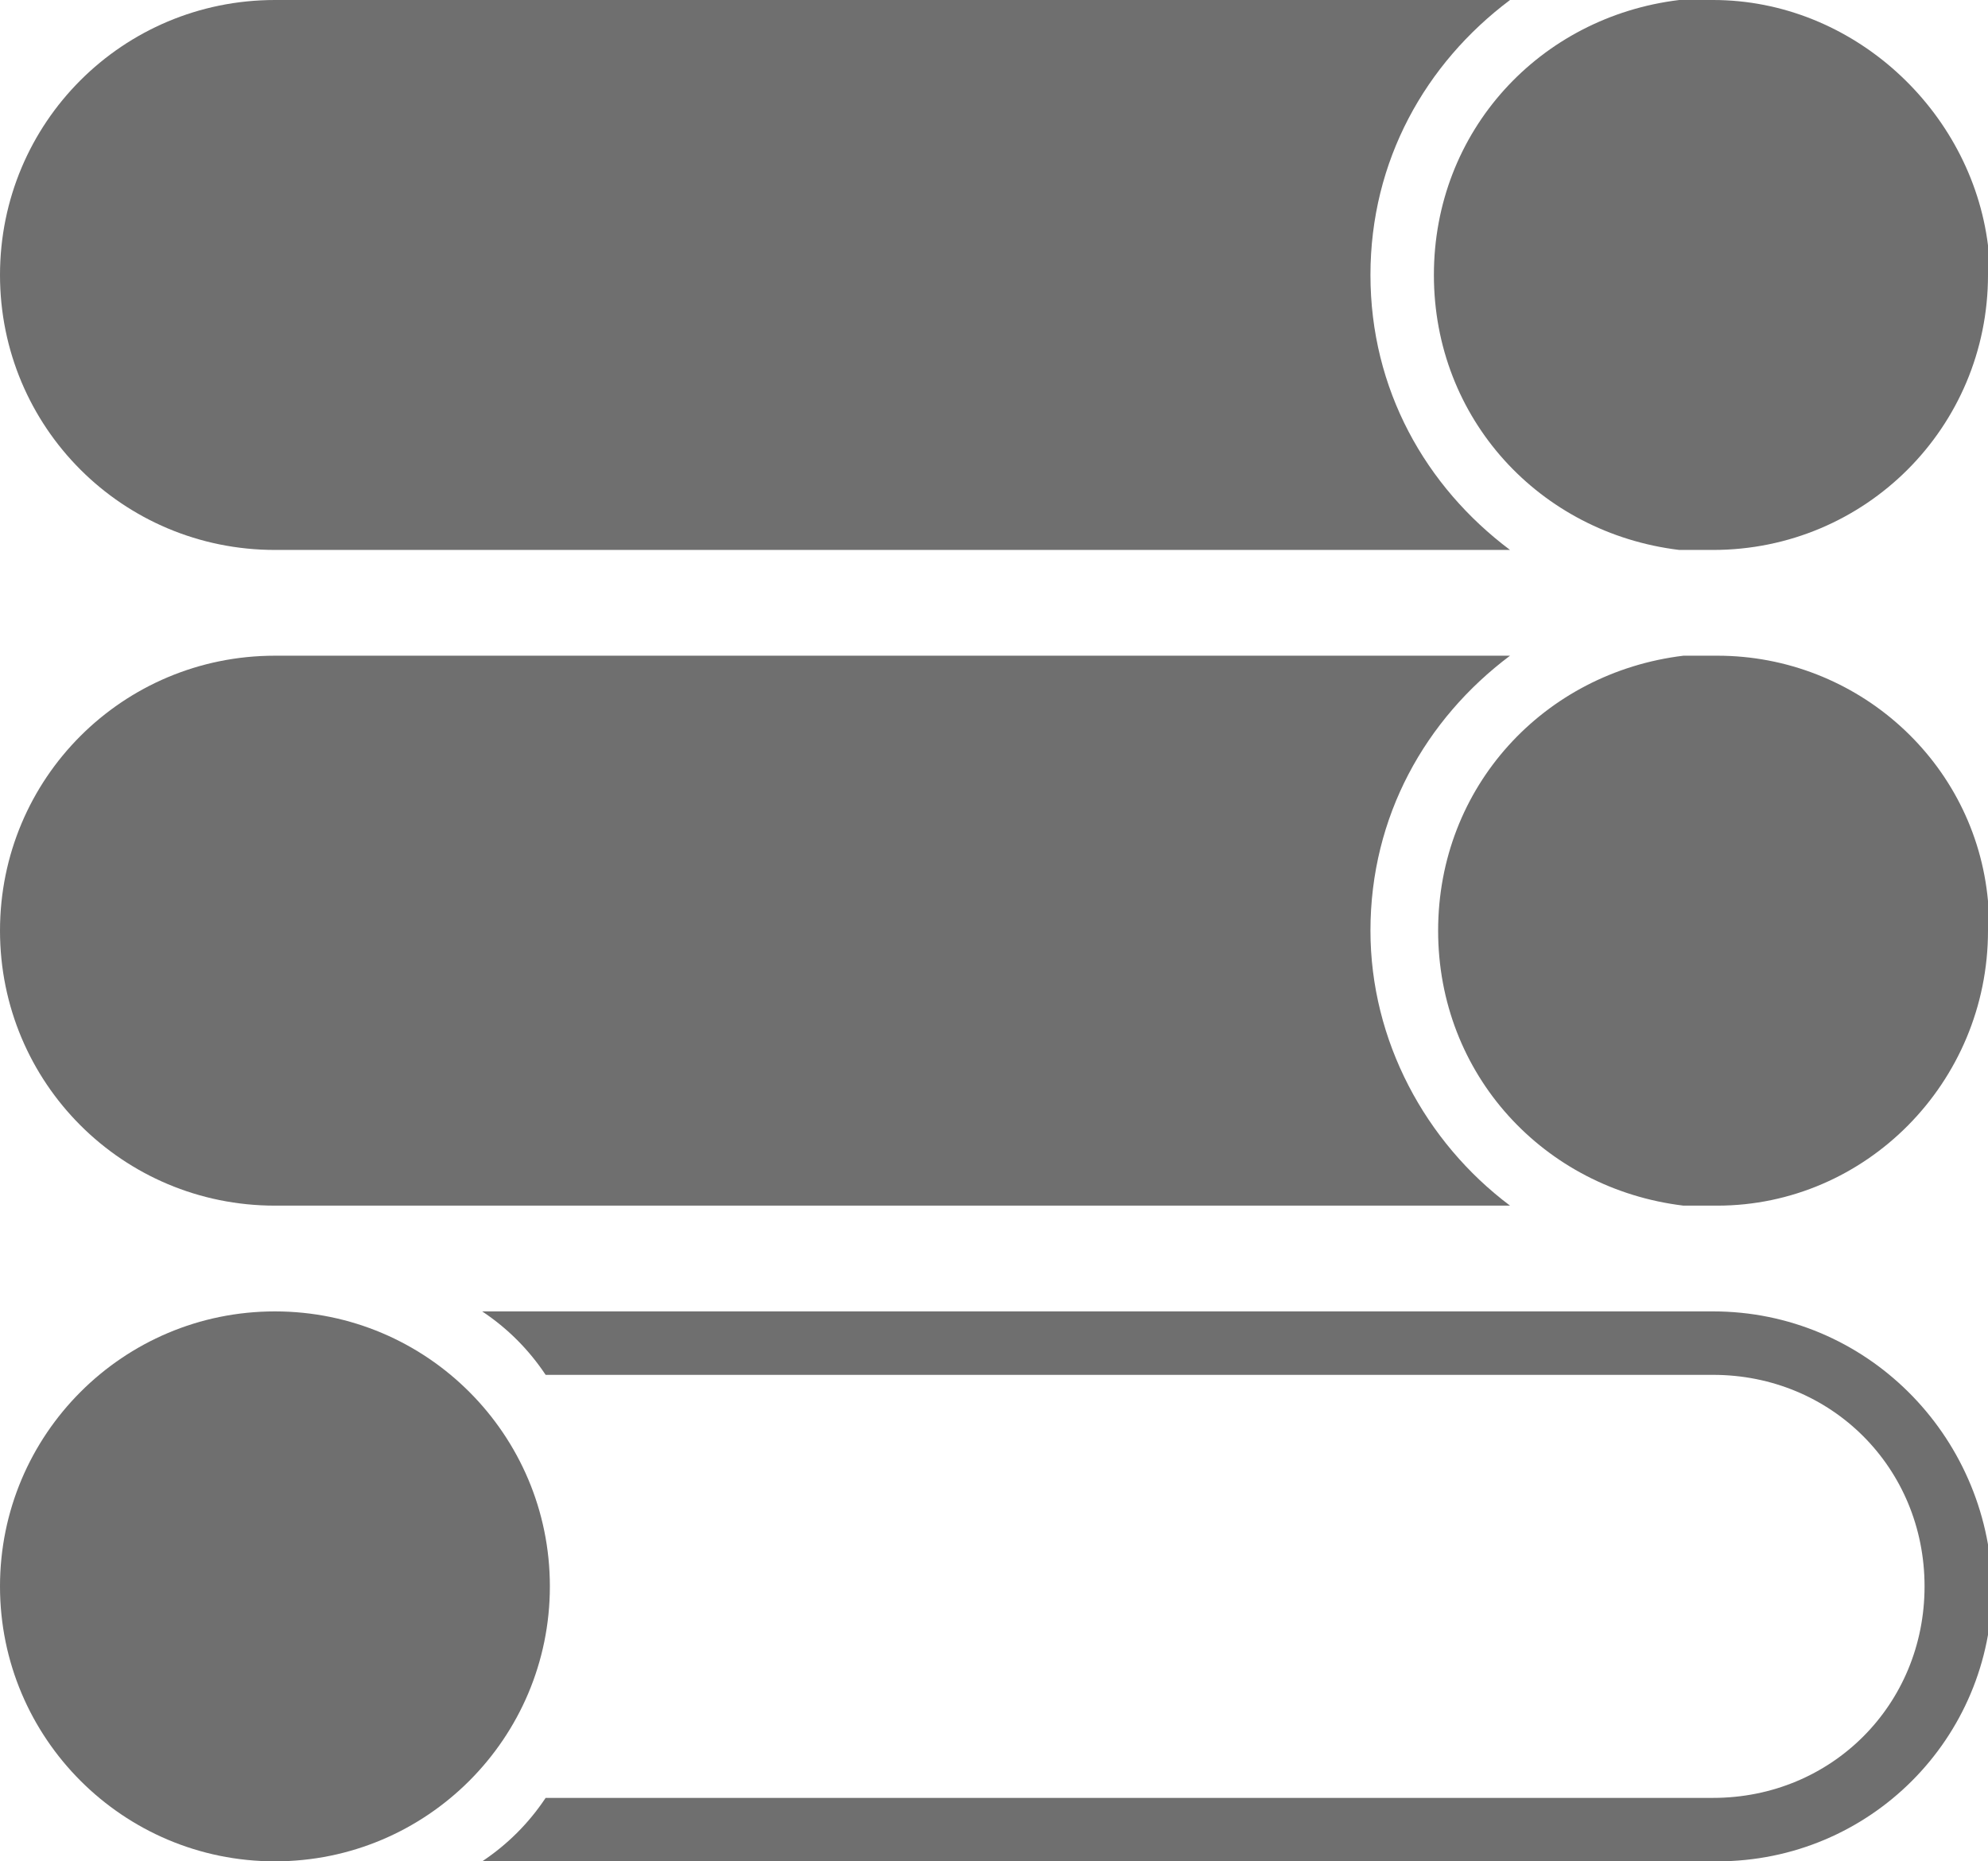 <svg version="1.1" id="Layer_1" xmlns="http://www.w3.org/2000/svg" x="0" y="0" viewBox="0 0 47 44" xml:space="preserve"><style>.st0{fill:#6f6f6f}</style><path class="st0" d="M15.8-15.2c0-.5 0-.9-.1-1.4.1.4.1.9.1 1.4zM47 6.5v-.7C46.6 2.6 43.8 0 40.5 0h-.8c-3.3.4-5.8 3.1-5.8 6.5s2.5 6.1 5.8 6.5h.8c3.6 0 6.5-2.9 6.5-6.5z"/><path class="st0" d="M32.4 6.5c0-2.7 1.3-5 3.3-6.5H6.5C2.9 0 0 2.9 0 6.5S2.9 13 6.5 13h29.2c-2-1.5-3.3-3.8-3.3-6.5zM15.8 16.6c0-.5 0-.9-.1-1.4.1.5.1.9.1 1.4zM47 22v-.7c-.3-3.3-3.1-5.8-6.4-5.8h-.8c-3.3.4-5.8 3.1-5.8 6.5s2.5 6.1 5.8 6.5h.8c3.5 0 6.4-2.9 6.4-6.5z"/><path class="st0" d="M32.4 22c0-2.7 1.3-5 3.3-6.5H6.5C2.9 15.5 0 18.4 0 22s2.9 6.5 6.5 6.5h29.2c-2-1.5-3.3-3.9-3.3-6.5zm8.1 9H11.4c.6.4 1.1.9 1.5 1.5h27.6c2.8 0 5 2.2 5 5s-2.2 5-5 5H12.9c-.4.6-.9 1.1-1.5 1.5h29.2c3.6 0 6.5-2.9 6.5-6.5-.1-3.6-3-6.5-6.6-6.5z"/><circle class="st0" cx="6.5" cy="37.5" r="6.5"/></svg>